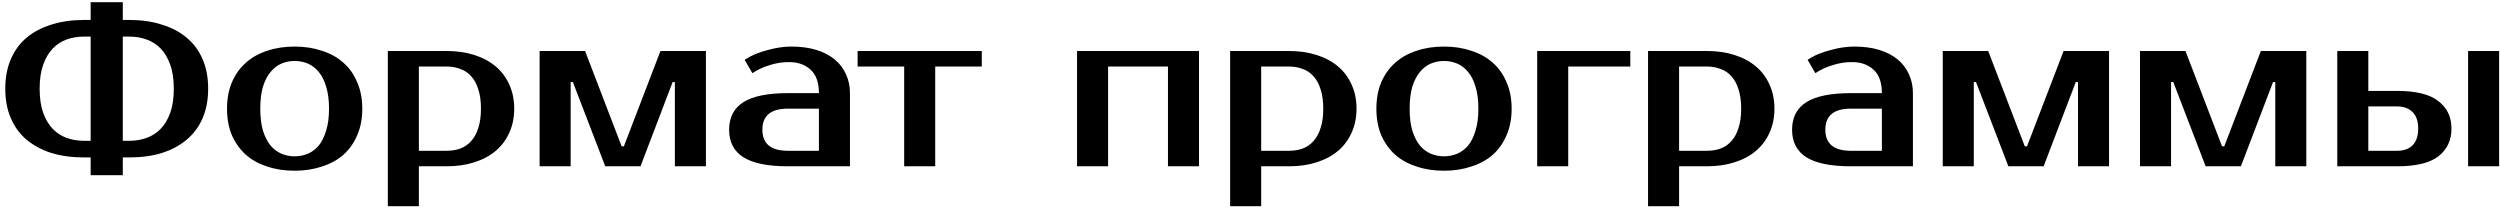 <?xml version="1.0" encoding="UTF-8"?> <svg xmlns="http://www.w3.org/2000/svg" width="451" height="38" viewBox="0 0 451 38" fill="none"> <path d="M22.152 31.6H16.352V28.4H15.152C12.992 28.4 11.032 28.133 9.272 27.6C7.538 27.04 6.045 26.24 4.792 25.2C3.565 24.16 2.618 22.867 1.952 21.32C1.285 19.773 0.952 18 0.952 16C0.952 14 1.285 12.227 1.952 10.68C2.618 9.133 3.565 7.84 4.792 6.8C6.045 5.76 7.538 4.973 9.272 4.44C11.032 3.88 12.992 3.6 15.152 3.6H16.352V0.4H22.152V3.6H23.352C25.512 3.6 27.458 3.88 29.192 4.44C30.952 4.973 32.445 5.76 33.672 6.8C34.925 7.84 35.885 9.133 36.552 10.68C37.218 12.227 37.552 14 37.552 16C37.552 18 37.218 19.773 36.552 21.32C35.885 22.867 34.925 24.16 33.672 25.2C32.445 26.24 30.952 27.04 29.192 27.6C27.458 28.133 25.512 28.4 23.352 28.4H22.152V31.6ZM22.152 25.4H23.352C24.445 25.4 25.472 25.227 26.432 24.88C27.418 24.533 28.272 23.987 28.992 23.24C29.712 22.493 30.285 21.533 30.712 20.36C31.138 19.16 31.352 17.707 31.352 16C31.352 14.293 31.138 12.853 30.712 11.68C30.285 10.48 29.712 9.507 28.992 8.76C28.272 8.013 27.418 7.467 26.432 7.12C25.472 6.773 24.445 6.6 23.352 6.6H22.152V25.4ZM16.352 6.6H15.152C14.058 6.6 13.018 6.773 12.032 7.12C11.072 7.467 10.232 8.013 9.512 8.76C8.792 9.507 8.218 10.48 7.792 11.68C7.365 12.853 7.152 14.293 7.152 16C7.152 17.707 7.365 19.16 7.792 20.36C8.218 21.533 8.792 22.493 9.512 23.24C10.232 23.987 11.072 24.533 12.032 24.88C13.018 25.227 14.058 25.4 15.152 25.4H16.352V6.6ZM53.156 28.2C54.01 28.2 54.81 28.04 55.556 27.72C56.303 27.4 56.956 26.907 57.516 26.24C58.076 25.547 58.516 24.653 58.836 23.56C59.183 22.467 59.356 21.147 59.356 19.6C59.356 18.053 59.183 16.733 58.836 15.64C58.516 14.547 58.076 13.667 57.516 13C56.956 12.307 56.303 11.8 55.556 11.48C54.81 11.16 54.01 11 53.156 11C52.303 11 51.503 11.16 50.756 11.48C50.01 11.8 49.356 12.307 48.796 13C48.236 13.667 47.783 14.547 47.436 15.64C47.116 16.733 46.956 18.053 46.956 19.6C46.956 21.147 47.116 22.467 47.436 23.56C47.783 24.653 48.236 25.547 48.796 26.24C49.356 26.907 50.01 27.4 50.756 27.72C51.503 28.04 52.303 28.2 53.156 28.2ZM53.156 8.4C54.943 8.4 56.583 8.653 58.076 9.16C59.596 9.64 60.89 10.36 61.956 11.32C63.023 12.253 63.85 13.427 64.436 14.84C65.05 16.227 65.356 17.813 65.356 19.6C65.356 21.413 65.05 23.013 64.436 24.4C63.85 25.787 63.023 26.96 61.956 27.92C60.89 28.853 59.596 29.56 58.076 30.04C56.583 30.547 54.943 30.8 53.156 30.8C51.343 30.8 49.69 30.547 48.196 30.04C46.703 29.56 45.423 28.853 44.356 27.92C43.29 26.96 42.45 25.787 41.836 24.4C41.25 23.013 40.956 21.413 40.956 19.6C40.956 17.813 41.25 16.227 41.836 14.84C42.45 13.427 43.29 12.253 44.356 11.32C45.423 10.36 46.703 9.64 48.196 9.16C49.69 8.653 51.343 8.4 53.156 8.4ZM75.564 12V27.2H80.564C81.471 27.2 82.297 27.067 83.044 26.8C83.817 26.507 84.471 26.053 85.004 25.44C85.564 24.827 85.991 24.04 86.284 23.08C86.604 22.12 86.764 20.96 86.764 19.6C86.764 18.24 86.604 17.08 86.284 16.12C85.991 15.16 85.564 14.373 85.004 13.76C84.471 13.147 83.817 12.707 83.044 12.44C82.297 12.147 81.471 12 80.564 12H75.564ZM80.564 9.2C82.404 9.2 84.071 9.44 85.564 9.92C87.084 10.4 88.377 11.093 89.444 12C90.511 12.907 91.324 14 91.884 15.28C92.471 16.56 92.764 18 92.764 19.6C92.764 21.2 92.471 22.64 91.884 23.92C91.324 25.2 90.511 26.293 89.444 27.2C88.377 28.107 87.084 28.8 85.564 29.28C84.071 29.76 82.404 30 80.564 30H75.564V37.2H69.964V9.2H80.564ZM112.547 26.4L119.147 9.2H127.347V30H121.747V14.8H121.347L115.547 30H109.187L103.347 14.8H102.947V30H97.347V9.2H105.547L112.147 26.4H112.547ZM137.533 23.4C137.533 25.933 139.066 27.2 142.133 27.2H147.733V19.6H142.133C139.066 19.6 137.533 20.867 137.533 23.4ZM147.733 16.8C147.733 14.88 147.226 13.467 146.213 12.56C145.226 11.653 143.933 11.2 142.333 11.2C141.133 11.2 139.959 11.387 138.813 11.76C137.666 12.107 136.639 12.587 135.733 13.2L134.333 10.8C134.919 10.4 135.559 10.053 136.253 9.76C136.973 9.467 137.706 9.227 138.453 9.04C139.199 8.827 139.933 8.667 140.653 8.56C141.399 8.453 142.093 8.4 142.733 8.4C144.439 8.4 145.946 8.6 147.253 9C148.559 9.4 149.666 9.973 150.573 10.72C151.479 11.467 152.159 12.36 152.613 13.4C153.093 14.413 153.333 15.547 153.333 16.8V30H142.133C138.506 30 135.826 29.453 134.093 28.36C132.386 27.267 131.533 25.613 131.533 23.4C131.533 21.187 132.386 19.533 134.093 18.44C135.826 17.347 138.506 16.8 142.133 16.8H147.733ZM177.113 12H168.713V30H163.113V12H154.713V9.2H177.113V12ZM216.3 9.2V30H210.7V12H199.9V30H194.3V9.2H216.3ZM227.517 12V27.2H232.517C233.424 27.2 234.251 27.067 234.997 26.8C235.771 26.507 236.424 26.053 236.957 25.44C237.517 24.827 237.944 24.04 238.237 23.08C238.557 22.12 238.717 20.96 238.717 19.6C238.717 18.24 238.557 17.08 238.237 16.12C237.944 15.16 237.517 14.373 236.957 13.76C236.424 13.147 235.771 12.707 234.997 12.44C234.251 12.147 233.424 12 232.517 12H227.517ZM232.517 9.2C234.357 9.2 236.024 9.44 237.517 9.92C239.037 10.4 240.331 11.093 241.397 12C242.464 12.907 243.277 14 243.837 15.28C244.424 16.56 244.717 18 244.717 19.6C244.717 21.2 244.424 22.64 243.837 23.92C243.277 25.2 242.464 26.293 241.397 27.2C240.331 28.107 239.037 28.8 237.517 29.28C236.024 29.76 234.357 30 232.517 30H227.517V37.2H221.917V9.2H232.517ZM260.5 28.2C261.353 28.2 262.153 28.04 262.9 27.72C263.647 27.4 264.3 26.907 264.86 26.24C265.42 25.547 265.86 24.653 266.18 23.56C266.527 22.467 266.7 21.147 266.7 19.6C266.7 18.053 266.527 16.733 266.18 15.64C265.86 14.547 265.42 13.667 264.86 13C264.3 12.307 263.647 11.8 262.9 11.48C262.153 11.16 261.353 11 260.5 11C259.647 11 258.847 11.16 258.1 11.48C257.353 11.8 256.7 12.307 256.14 13C255.58 13.667 255.127 14.547 254.78 15.64C254.46 16.733 254.3 18.053 254.3 19.6C254.3 21.147 254.46 22.467 254.78 23.56C255.127 24.653 255.58 25.547 256.14 26.24C256.7 26.907 257.353 27.4 258.1 27.72C258.847 28.04 259.647 28.2 260.5 28.2ZM260.5 8.4C262.287 8.4 263.927 8.653 265.42 9.16C266.94 9.64 268.233 10.36 269.3 11.32C270.367 12.253 271.193 13.427 271.78 14.84C272.393 16.227 272.7 17.813 272.7 19.6C272.7 21.413 272.393 23.013 271.78 24.4C271.193 25.787 270.367 26.96 269.3 27.92C268.233 28.853 266.94 29.56 265.42 30.04C263.927 30.547 262.287 30.8 260.5 30.8C258.687 30.8 257.033 30.547 255.54 30.04C254.047 29.56 252.767 28.853 251.7 27.92C250.633 26.96 249.793 25.787 249.18 24.4C248.593 23.013 248.3 21.413 248.3 19.6C248.3 17.813 248.593 16.227 249.18 14.84C249.793 13.427 250.633 12.253 251.7 11.32C252.767 10.36 254.047 9.64 255.54 9.16C257.033 8.653 258.687 8.4 260.5 8.4ZM294.108 12H282.908V30H277.308V9.2H294.108V12ZM302.908 12V27.2H307.908C308.814 27.2 309.641 27.067 310.388 26.8C311.161 26.507 311.814 26.053 312.348 25.44C312.908 24.827 313.334 24.04 313.628 23.08C313.948 22.12 314.108 20.96 314.108 19.6C314.108 18.24 313.948 17.08 313.628 16.12C313.334 15.16 312.908 14.373 312.348 13.76C311.814 13.147 311.161 12.707 310.388 12.44C309.641 12.147 308.814 12 307.908 12H302.908ZM307.908 9.2C309.748 9.2 311.414 9.44 312.908 9.92C314.428 10.4 315.721 11.093 316.788 12C317.854 12.907 318.668 14 319.228 15.28C319.814 16.56 320.108 18 320.108 19.6C320.108 21.2 319.814 22.64 319.228 23.92C318.668 25.2 317.854 26.293 316.788 27.2C315.721 28.107 314.428 28.8 312.908 29.28C311.414 29.76 309.748 30 307.908 30H302.908V37.2H297.308V9.2H307.908ZM329.291 23.4C329.291 25.933 330.824 27.2 333.891 27.2H339.491V19.6H333.891C330.824 19.6 329.291 20.867 329.291 23.4ZM339.491 16.8C339.491 14.88 338.984 13.467 337.971 12.56C336.984 11.653 335.691 11.2 334.091 11.2C332.891 11.2 331.717 11.387 330.571 11.76C329.424 12.107 328.397 12.587 327.491 13.2L326.091 10.8C326.677 10.4 327.317 10.053 328.011 9.76C328.731 9.467 329.464 9.227 330.211 9.04C330.957 8.827 331.691 8.667 332.411 8.56C333.157 8.453 333.851 8.4 334.491 8.4C336.197 8.4 337.704 8.6 339.011 9C340.317 9.4 341.424 9.973 342.331 10.72C343.237 11.467 343.917 12.36 344.371 13.4C344.851 14.413 345.091 15.547 345.091 16.8V30H333.891C330.264 30 327.584 29.453 325.851 28.36C324.144 27.267 323.291 25.613 323.291 23.4C323.291 21.187 324.144 19.533 325.851 18.44C327.584 17.347 330.264 16.8 333.891 16.8H339.491ZM365.672 26.4L372.272 9.2H380.472V30H374.872V14.8H374.472L368.672 30H362.312L356.472 14.8H356.072V30H350.472V9.2H358.672L365.272 26.4H365.672ZM401.258 26.4L407.858 9.2H416.058V30H410.458V14.8H410.058L404.258 30H397.898L392.058 14.8H391.658V30H386.058V9.2H394.258L400.858 26.4H401.258ZM445.244 30V9.2H450.844V30H445.244ZM432.444 16.4C435.857 16.4 438.337 17.013 439.884 18.24C441.457 19.44 442.244 21.093 442.244 23.2C442.244 25.307 441.457 26.973 439.884 28.2C438.337 29.4 435.857 30 432.444 30H421.644V9.2H427.244V16.4H432.444ZM427.244 19.2V27.2H432.444C433.644 27.2 434.577 26.867 435.244 26.2C435.91 25.507 436.244 24.507 436.244 23.2C436.244 21.893 435.91 20.907 435.244 20.24C434.577 19.547 433.644 19.2 432.444 19.2H427.244Z" fill="black"></path> </svg> 